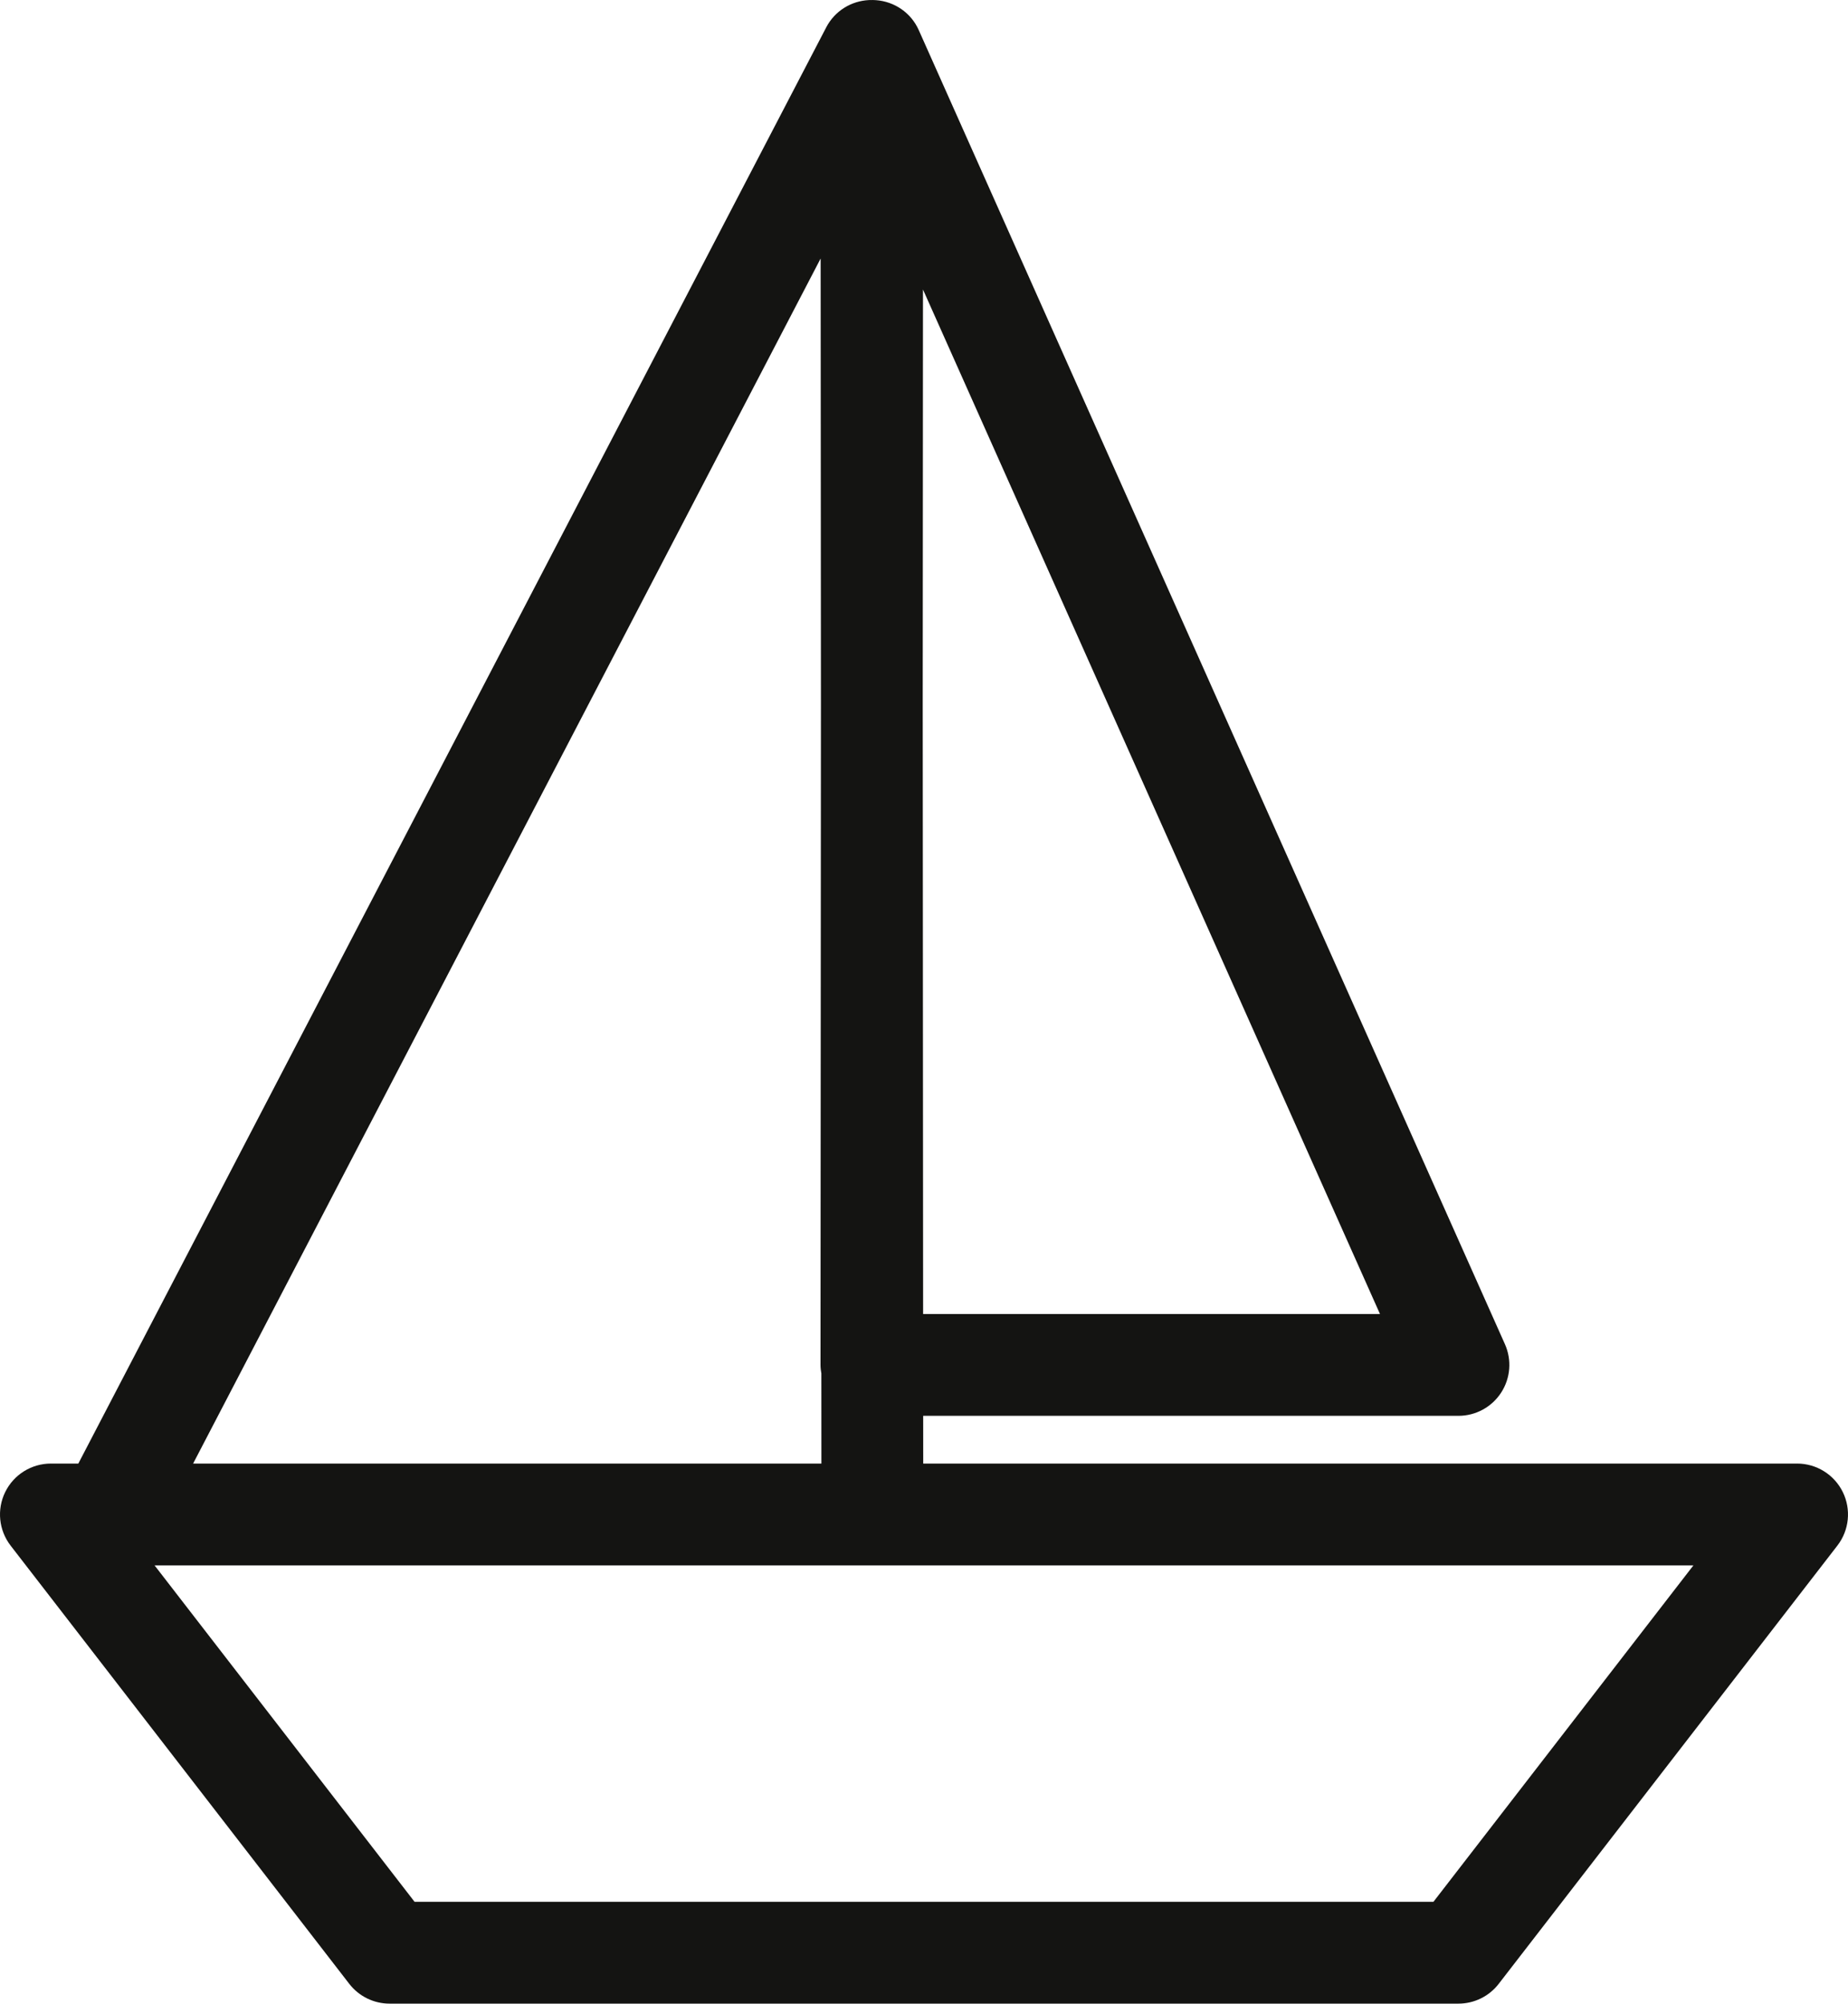 <!-- Generator: Adobe Illustrator 21.0.2, SVG Export Plug-In  -->
<svg version="1.1"
	 xmlns="http://www.w3.org/2000/svg" xmlns:xlink="http://www.w3.org/1999/xlink" xmlns:a="http://ns.adobe.com/AdobeSVGViewerExtensions/3.0/"
	 x="0px" y="0px" width="108.922px" height="118.05px" viewBox="0 0 108.922 118.05"
	 style="enable-background:new 0 0 108.922 118.05;" xml:space="preserve">
<style type="text/css">
	.st0{fill:#141412;}
</style>
<defs>
</defs>
<path class="st0" d="M108.615,87.908c-0.505-1.027-1.549-1.678-2.693-1.678H54.415l-0.002-2.812h31.548
	c1.017,0,1.964-0.515,2.517-1.367c0.554-0.853,0.637-1.927,0.223-2.855L54.15,1.77c-0.458-1.026-1.435-1.678-2.511-1.76
	c-0.063-0.006-0.125-0.007-0.187-0.009C51.375,0,51.3-0.001,51.223,0.004c-1.046,0.048-2.019,0.637-2.522,1.603L4.617,86.23H3
	c-1.144,0-2.189,0.651-2.693,1.678c-0.504,1.027-0.38,2.251,0.319,3.157l19.961,25.82c0.568,0.734,1.445,1.165,2.374,1.165h63
	c0.929,0,1.806-0.431,2.373-1.165l19.961-25.82C108.995,90.16,109.119,88.935,108.615,87.908z M81.337,77.419H54.409l-0.023-35.936
	l0.015-24.425L81.337,77.419z M48.369,15.23l0.017,26.214l-0.025,38.973c0,0.171,0.021,0.34,0.05,0.507l0.003,5.307H11.382
	L48.369,15.23z M84.488,112.05H24.434L9.111,92.23h42.305h48.394L84.488,112.05z"/>
</svg>